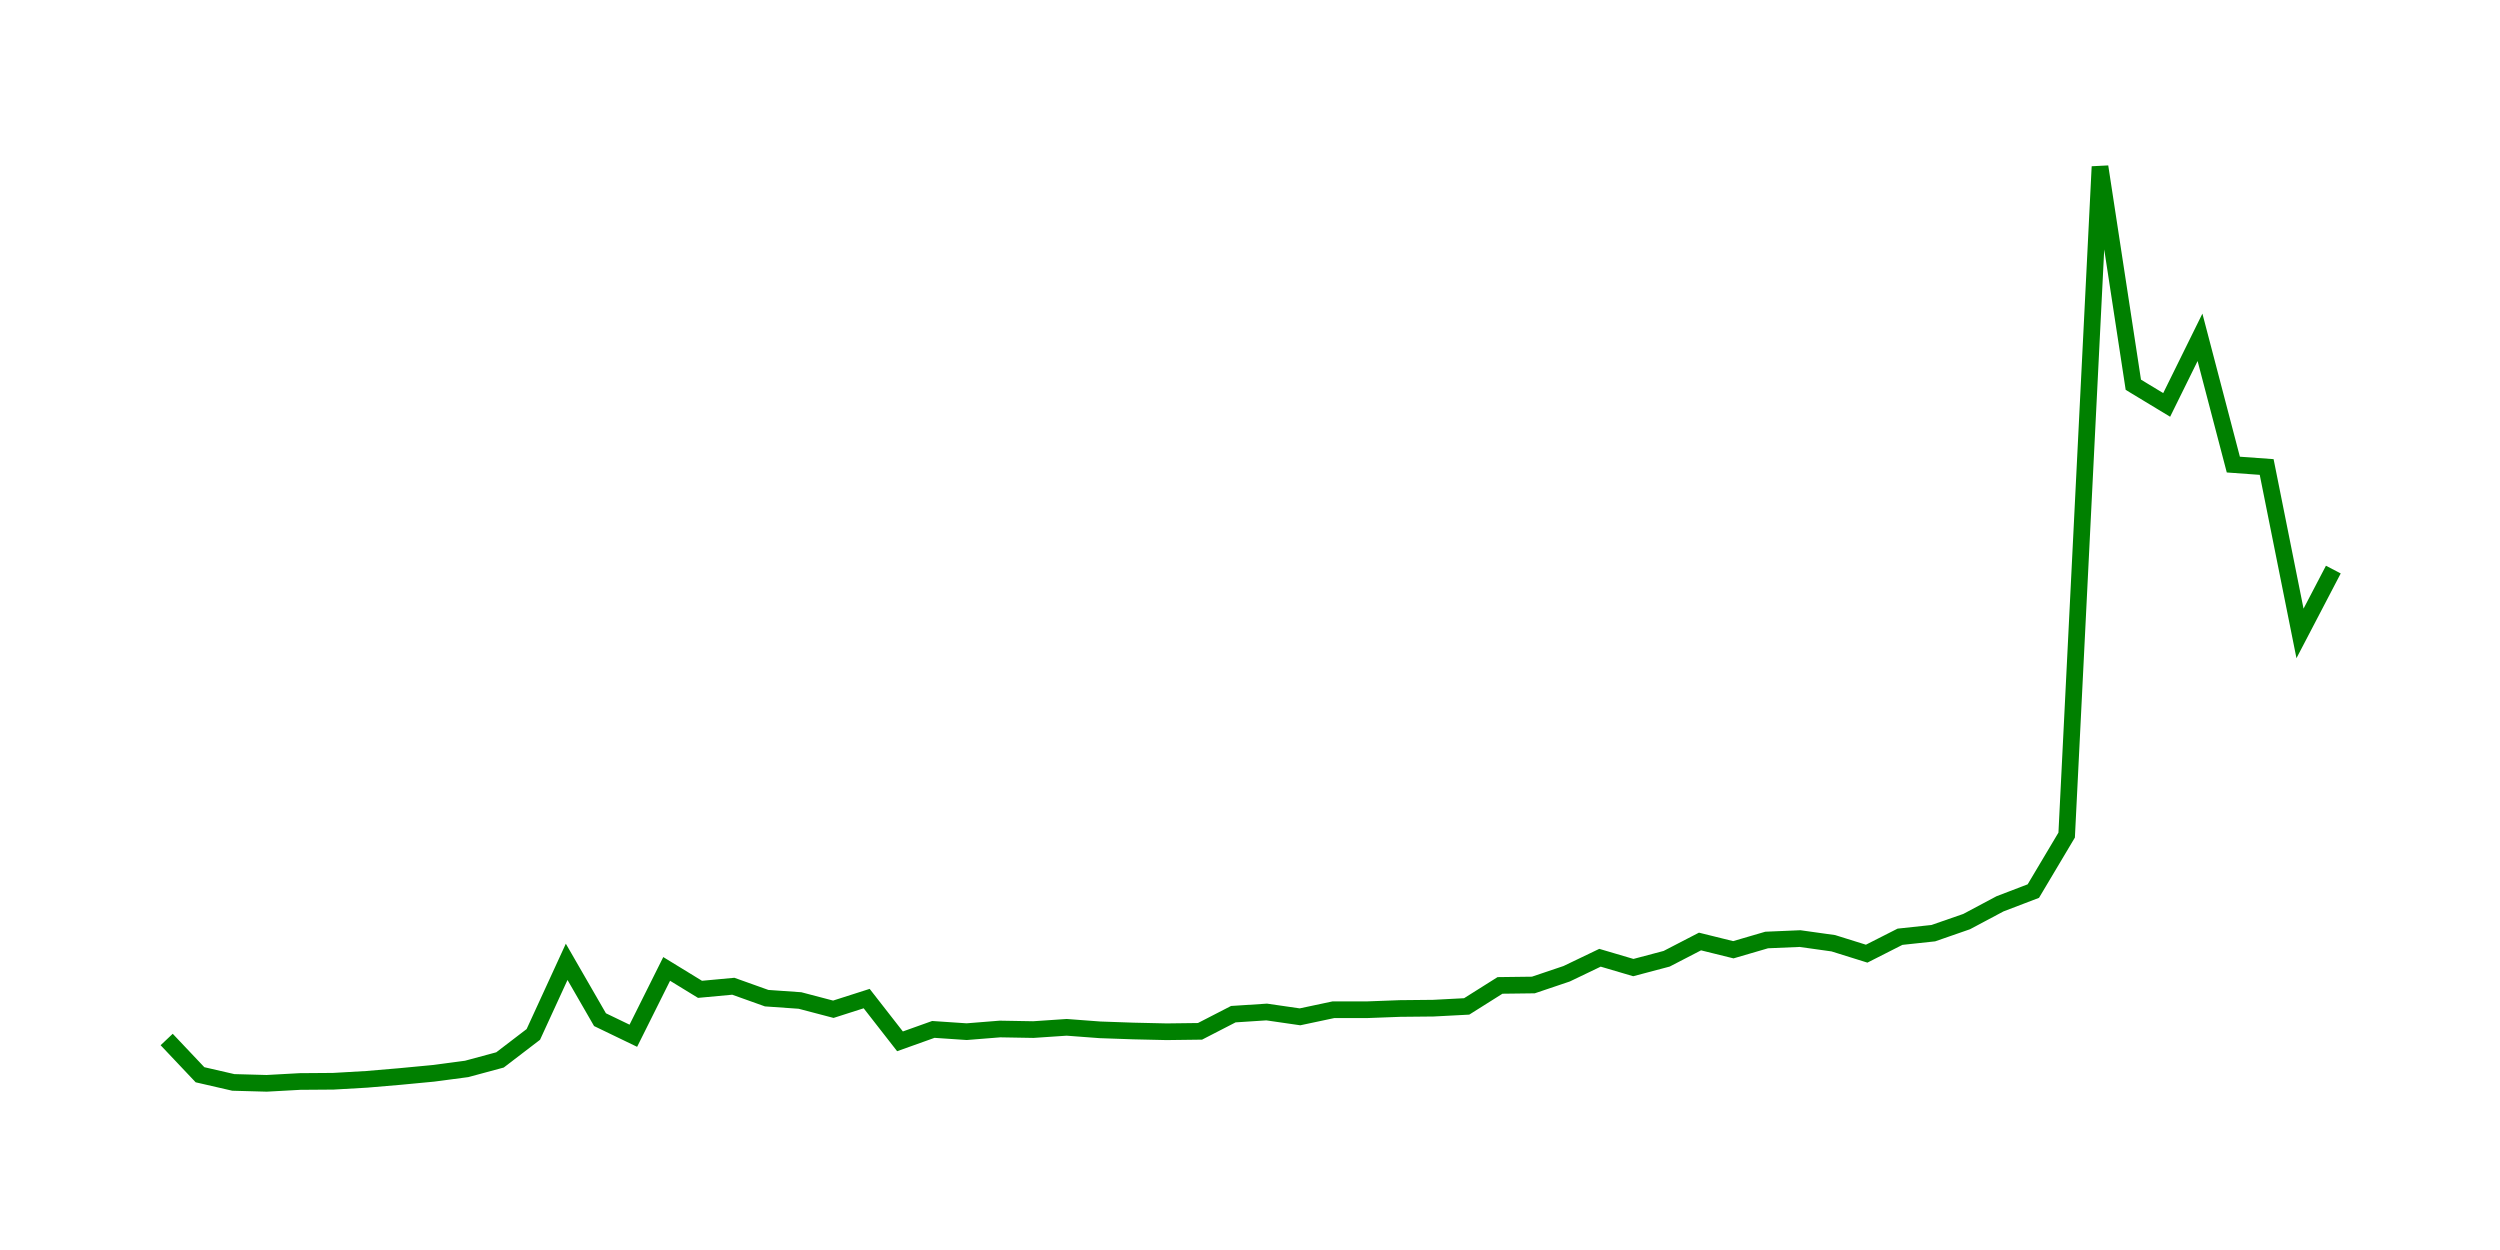 <svg width="300.0" height="150.0" xmlns="http://www.w3.org/2000/svg">
<polyline fill="none" stroke="green" stroke-width="2" points="20.00,124.74 24.00,128.97 28.00,129.89 32.00,130.00 36.00,129.78 40.00,129.75 44.00,129.52 48.00,129.18 52.00,128.80 56.00,128.27 60.00,127.19 64.00,124.13 68.00,115.42 72.00,122.36 76.00,124.29 80.00,116.27 84.00,118.72 88.00,118.35 92.00,119.78 96.00,120.06 100.00,121.11 104.00,119.83 108.00,124.96 112.00,123.53 116.00,123.80 120.00,123.48 124.00,123.55 128.00,123.28 132.00,123.58 136.00,123.72 140.00,123.81 144.00,123.76 148.00,121.70 152.00,121.44 156.00,122.02 160.00,121.17 164.00,121.17 168.00,121.02 172.00,120.98 176.00,120.77 180.00,118.25 184.00,118.20 188.00,116.85 192.00,114.93 196.00,116.11 200.00,115.05 204.00,112.98 208.00,113.97 212.00,112.80 216.00,112.63 220.00,113.19 224.00,114.44 228.00,112.41 232.00,111.98 236.00,110.59 240.00,108.46 244.00,106.93 248.00,100.21 252.00,20.00 256.00,46.17 260.00,48.59 264.00,40.48 268.00,55.75 272.00,56.04 276.00,76.01 280.00,68.35 " />
</svg>